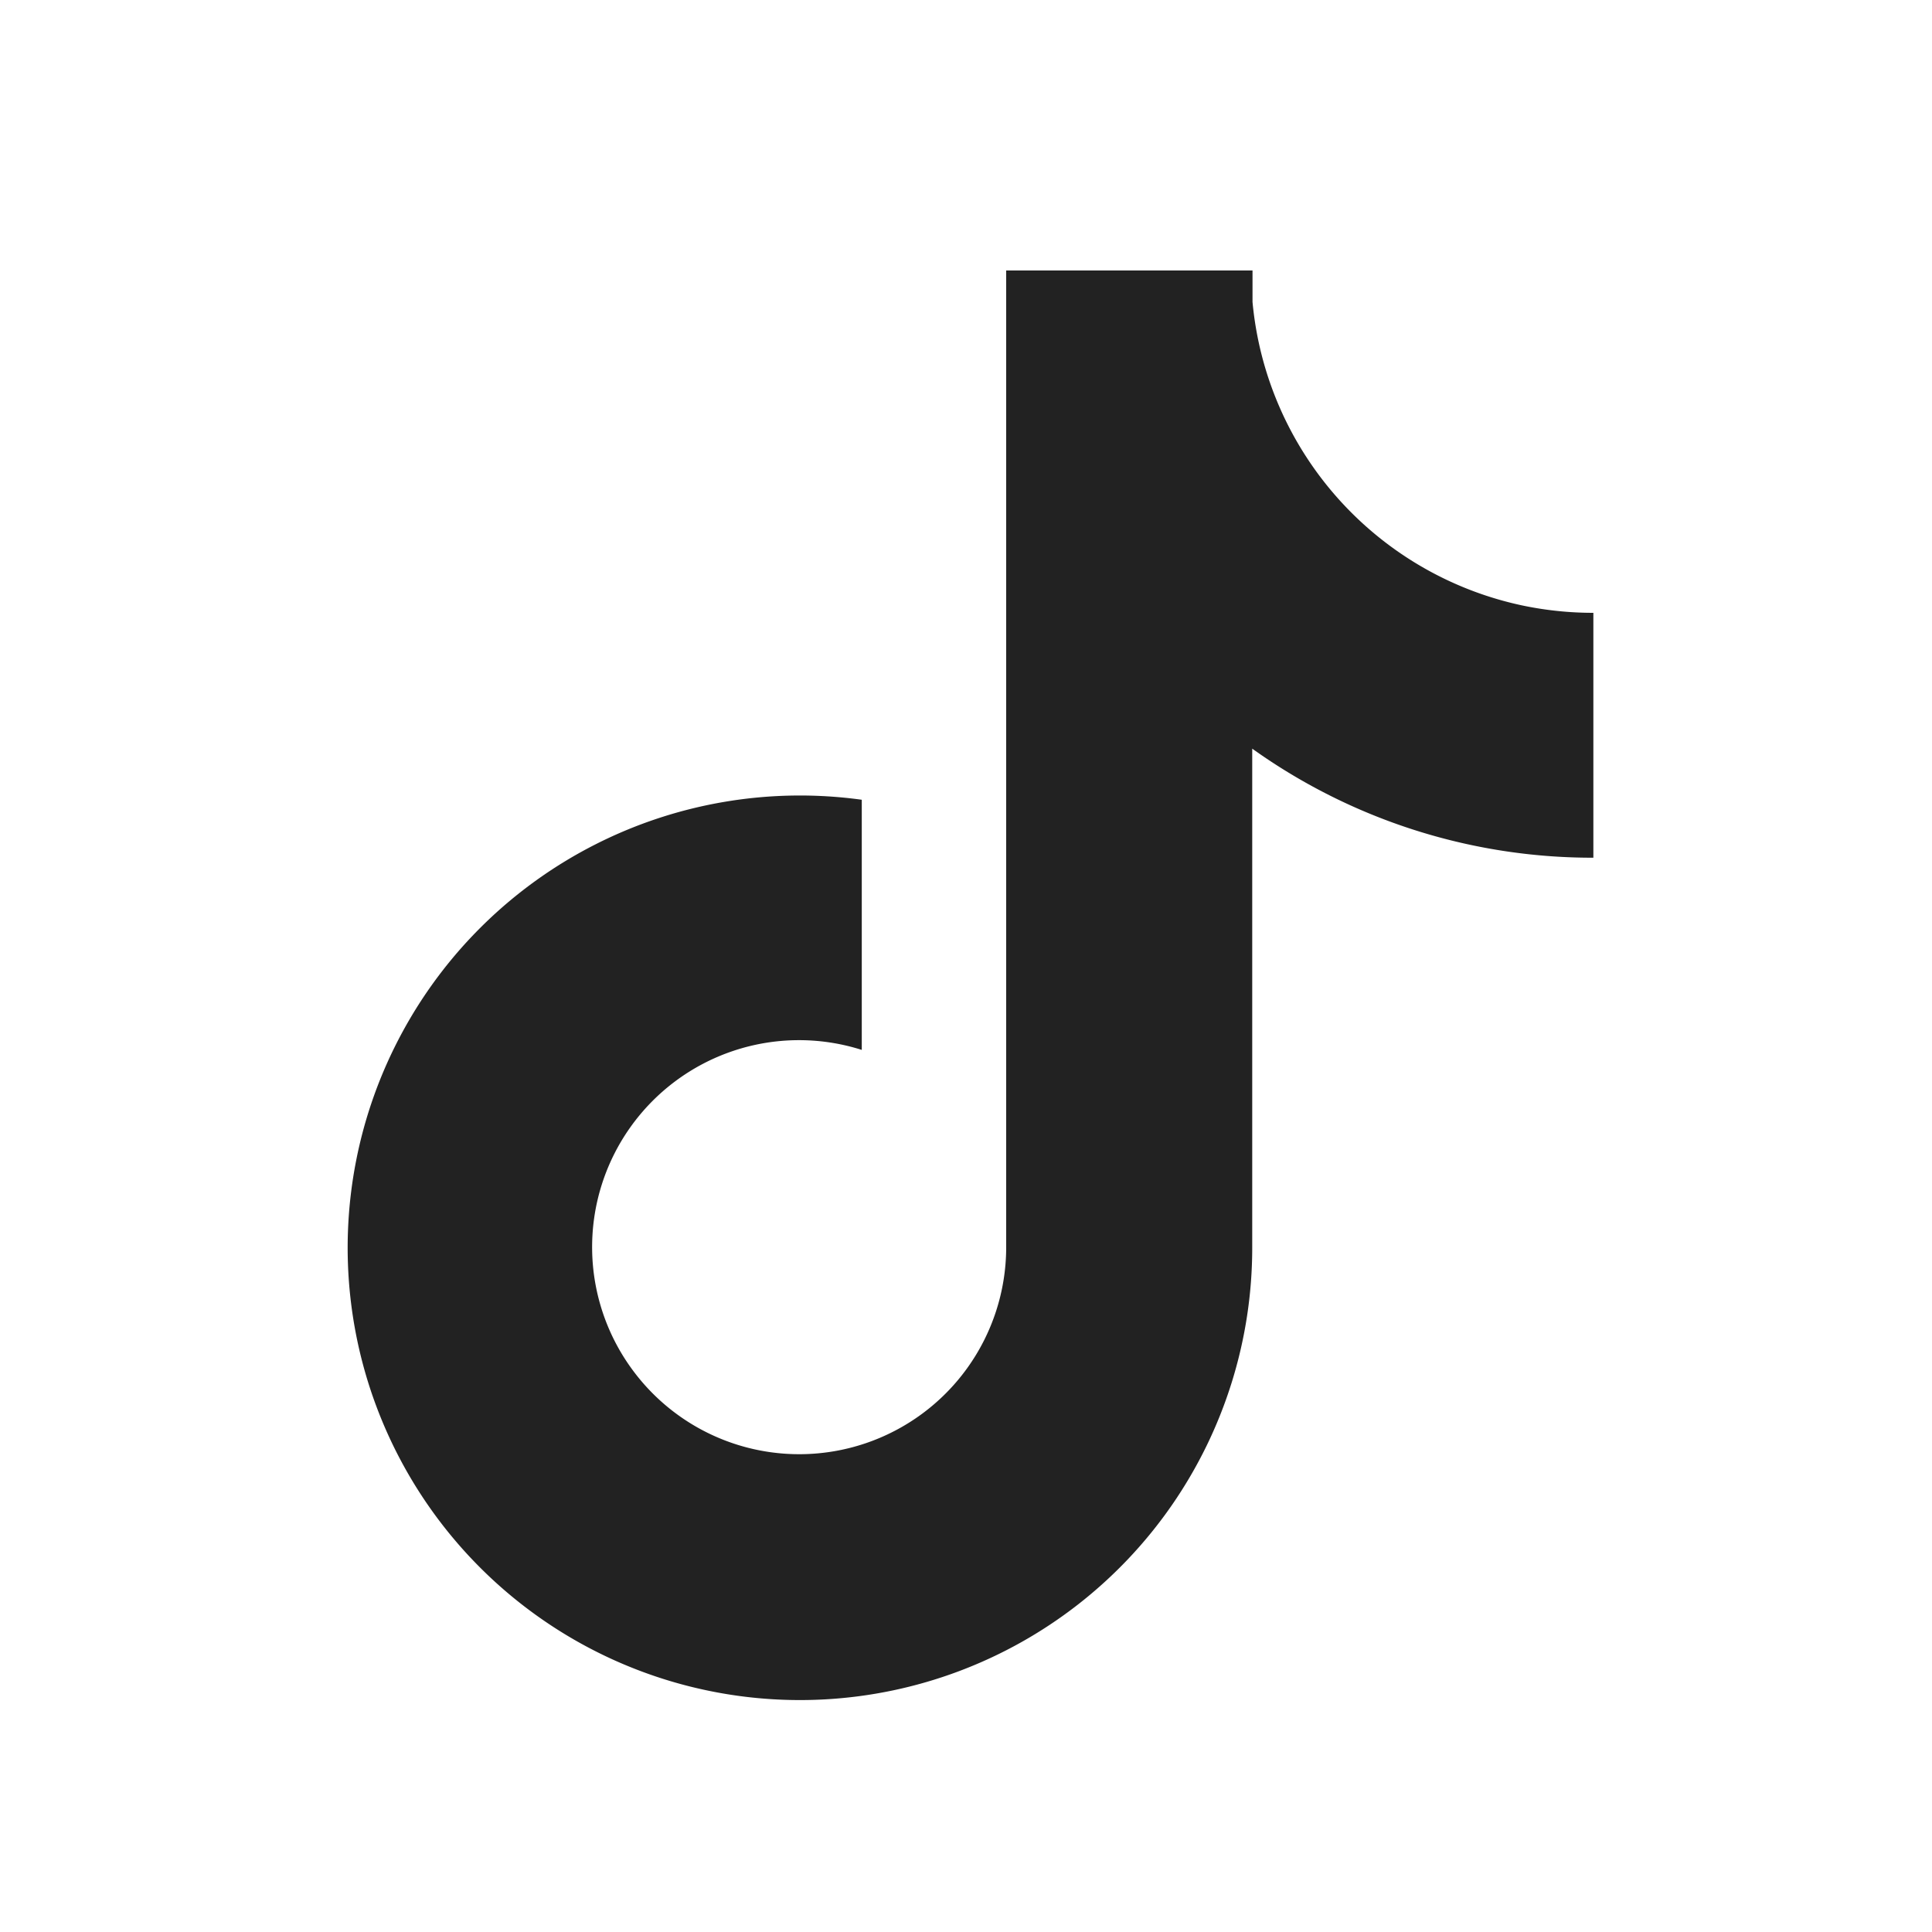 <svg id="logo--tiktok" xmlns="http://www.w3.org/2000/svg" width="40" height="40" viewBox="0 0 40 40">
  <path id="tiktok-svgrepo-com" d="M27.471,8.934a7.093,7.093,0,0,1-5.579-6.282V2h-5.1V22.232a4.285,4.285,0,0,1-7.7,2.579h0a4.284,4.284,0,0,1,4.71-6.674V12.958a9.364,9.364,0,1,0,8.084,9.275V11.9a12.108,12.108,0,0,0,7.063,2.258V9.088A7.149,7.149,0,0,1,27.471,8.934Z" transform="translate(4.04 3.6)" fill="#222"/>
  <rect id="_x3C_Transparent_Rectangle_x3E_" width="40" height="40" fill="none"/>
</svg>
